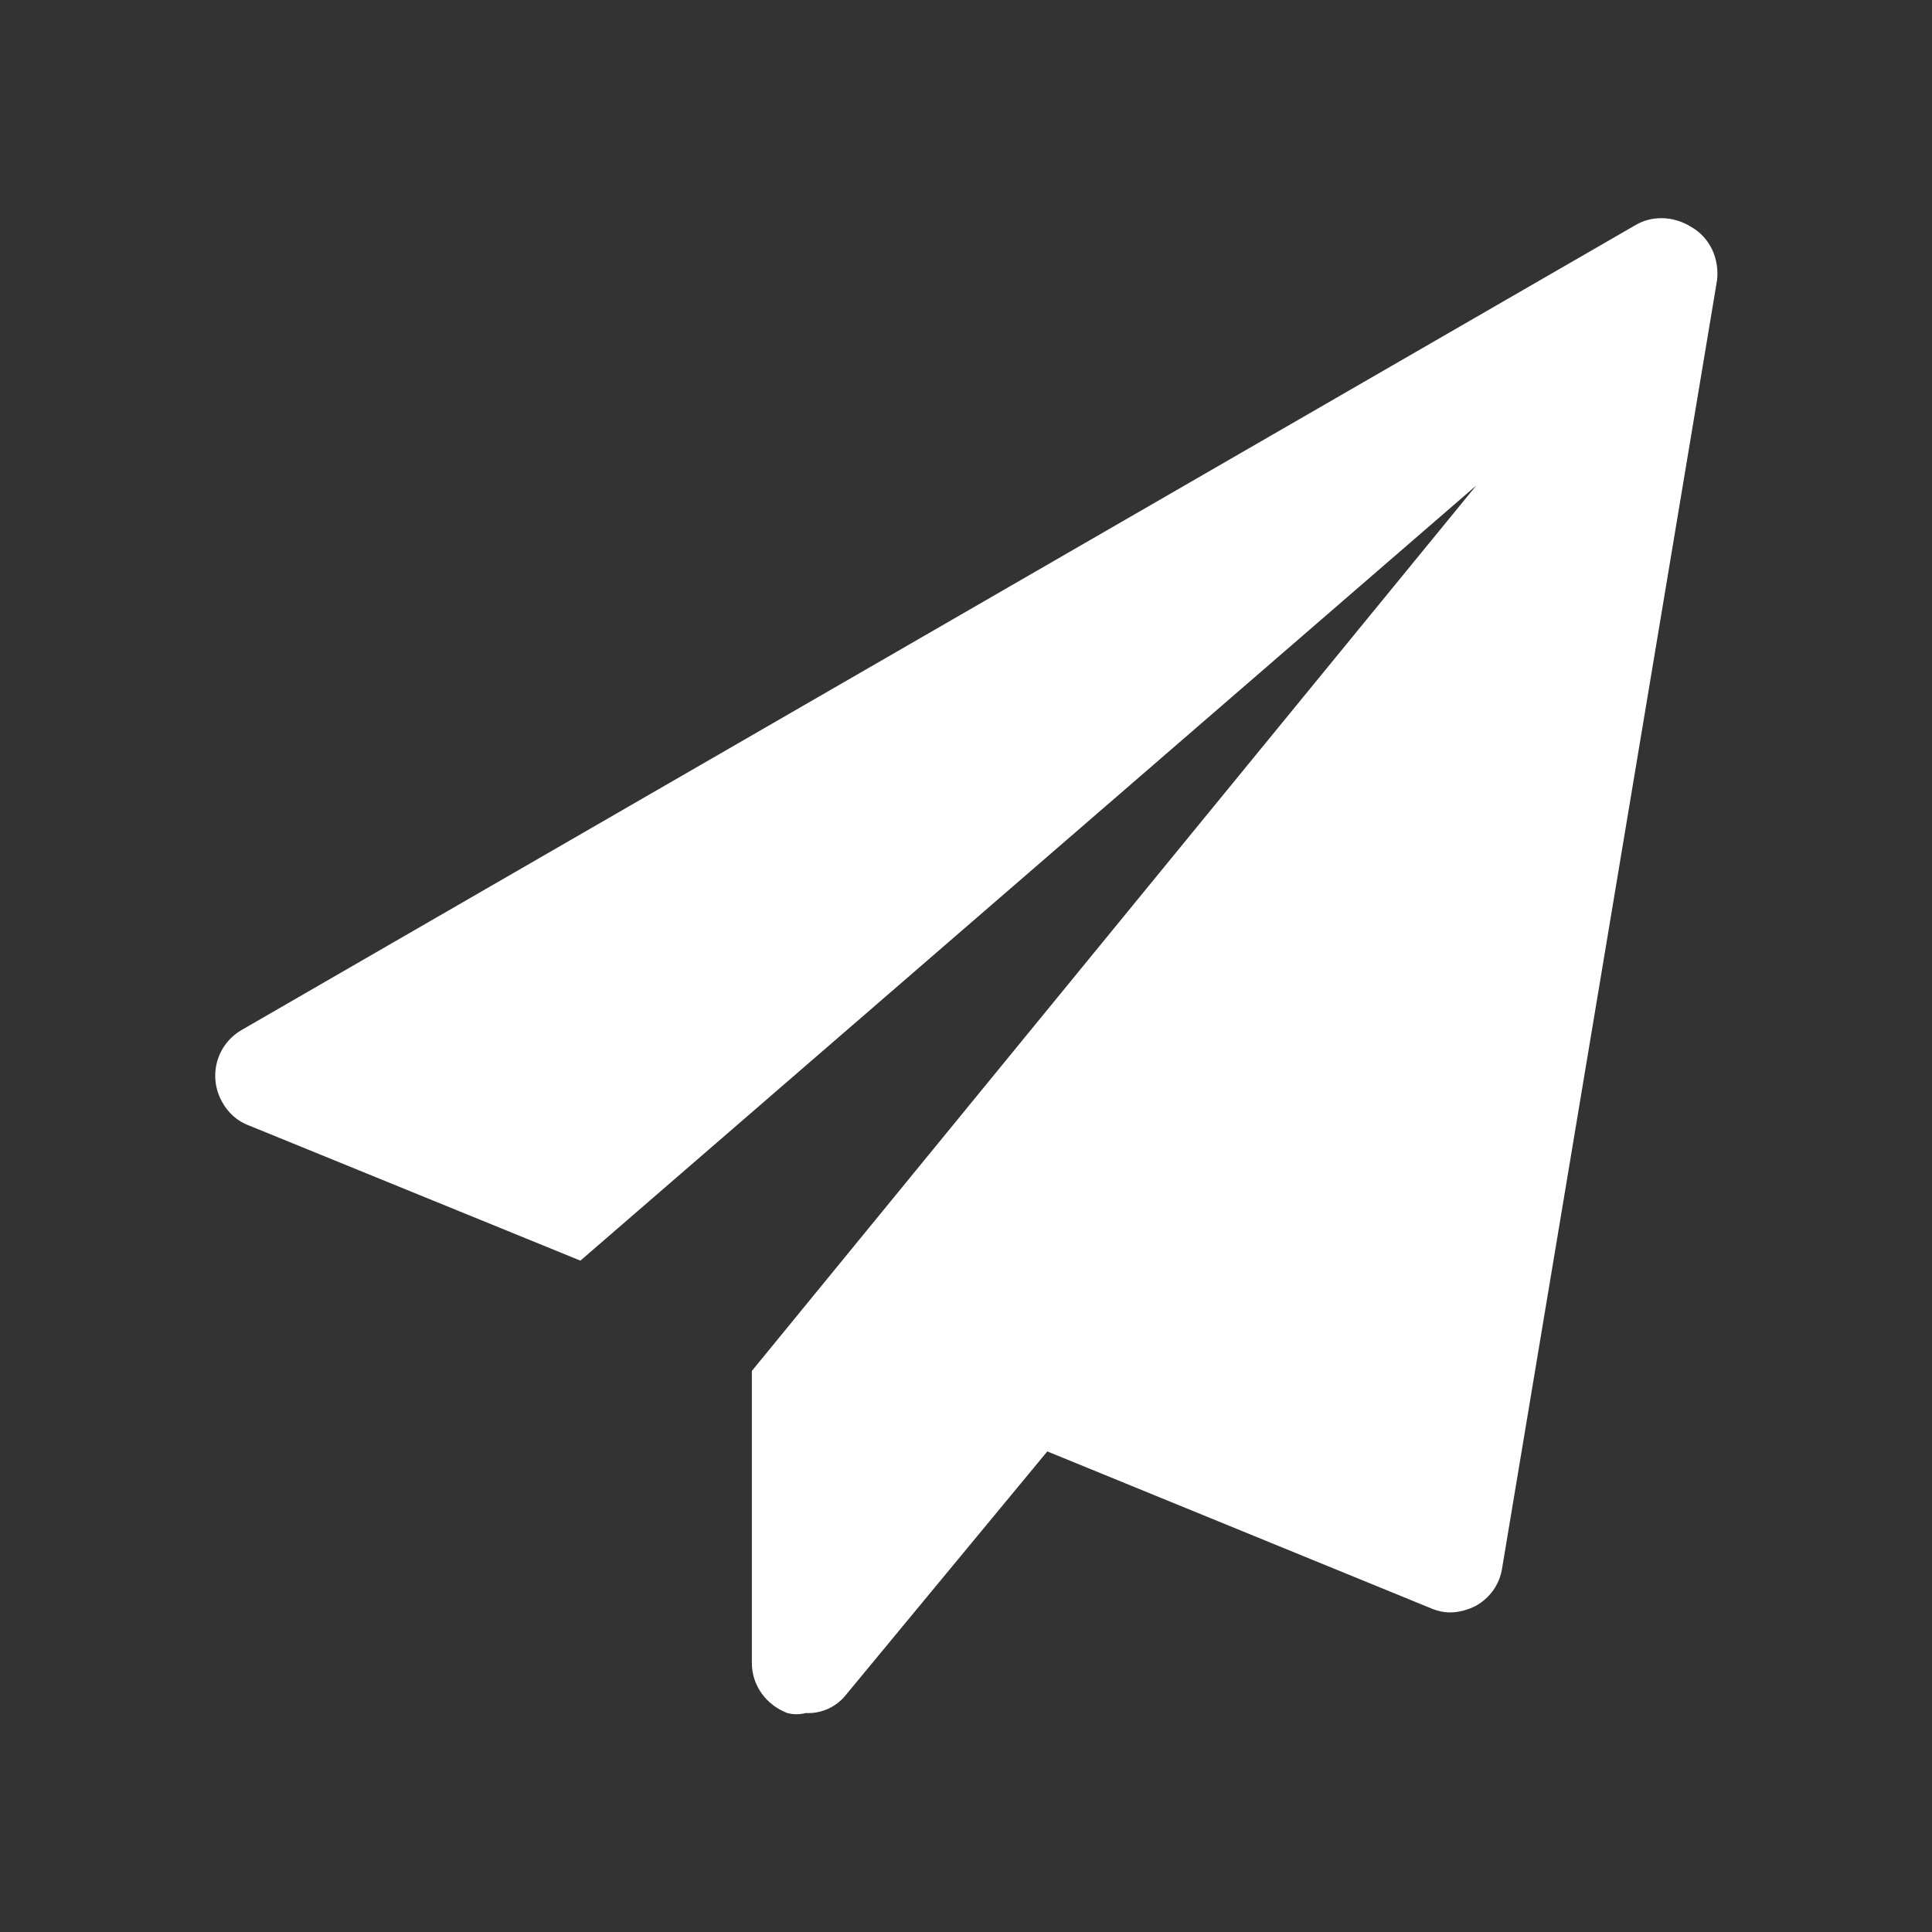 <svg version="1.2" xmlns="http://www.w3.org/2000/svg" xmlns:xlink="http://www.w3.org/1999/xlink" overflow="visible" preserveAspectRatio="none" viewBox="0 0 24 24" width="20" height="20"><rect x="0" y="0" width="24" height="24" fill="#333333" stroke="none"/><g><path xmlns:default="http://www.w3.org/2000/svg" id="paper-plane" d="M21.01,2.82c-0.11-0.07-0.24-0.11-0.37-0.11c-0.12,0-0.23,0.03-0.33,0.09l-17.3,9.99  c-0.32,0.18-0.43,0.58-0.25,0.9c0.07,0.13,0.19,0.24,0.33,0.29l4.12,1.68l11.13-9.63l-9,11v3.63c0,0.28,0.18,0.52,0.44,0.62  c0.08,0.02,0.15,0.02,0.23,0c0.2,0.01,0.39-0.08,0.51-0.24l2.49-3.01l4.72,1.93c0.09,0.04,0.18,0.07,0.28,0.07  c0.11,0,0.22-0.03,0.32-0.08c0.18-0.1,0.3-0.27,0.33-0.47l2.67-16C21.36,3.21,21.24,2.95,21.01,2.82L21.01,2.82z" style="fill: rgb(255, 255, 255);" vector-effect="non-scaling-stroke"/></g></svg>